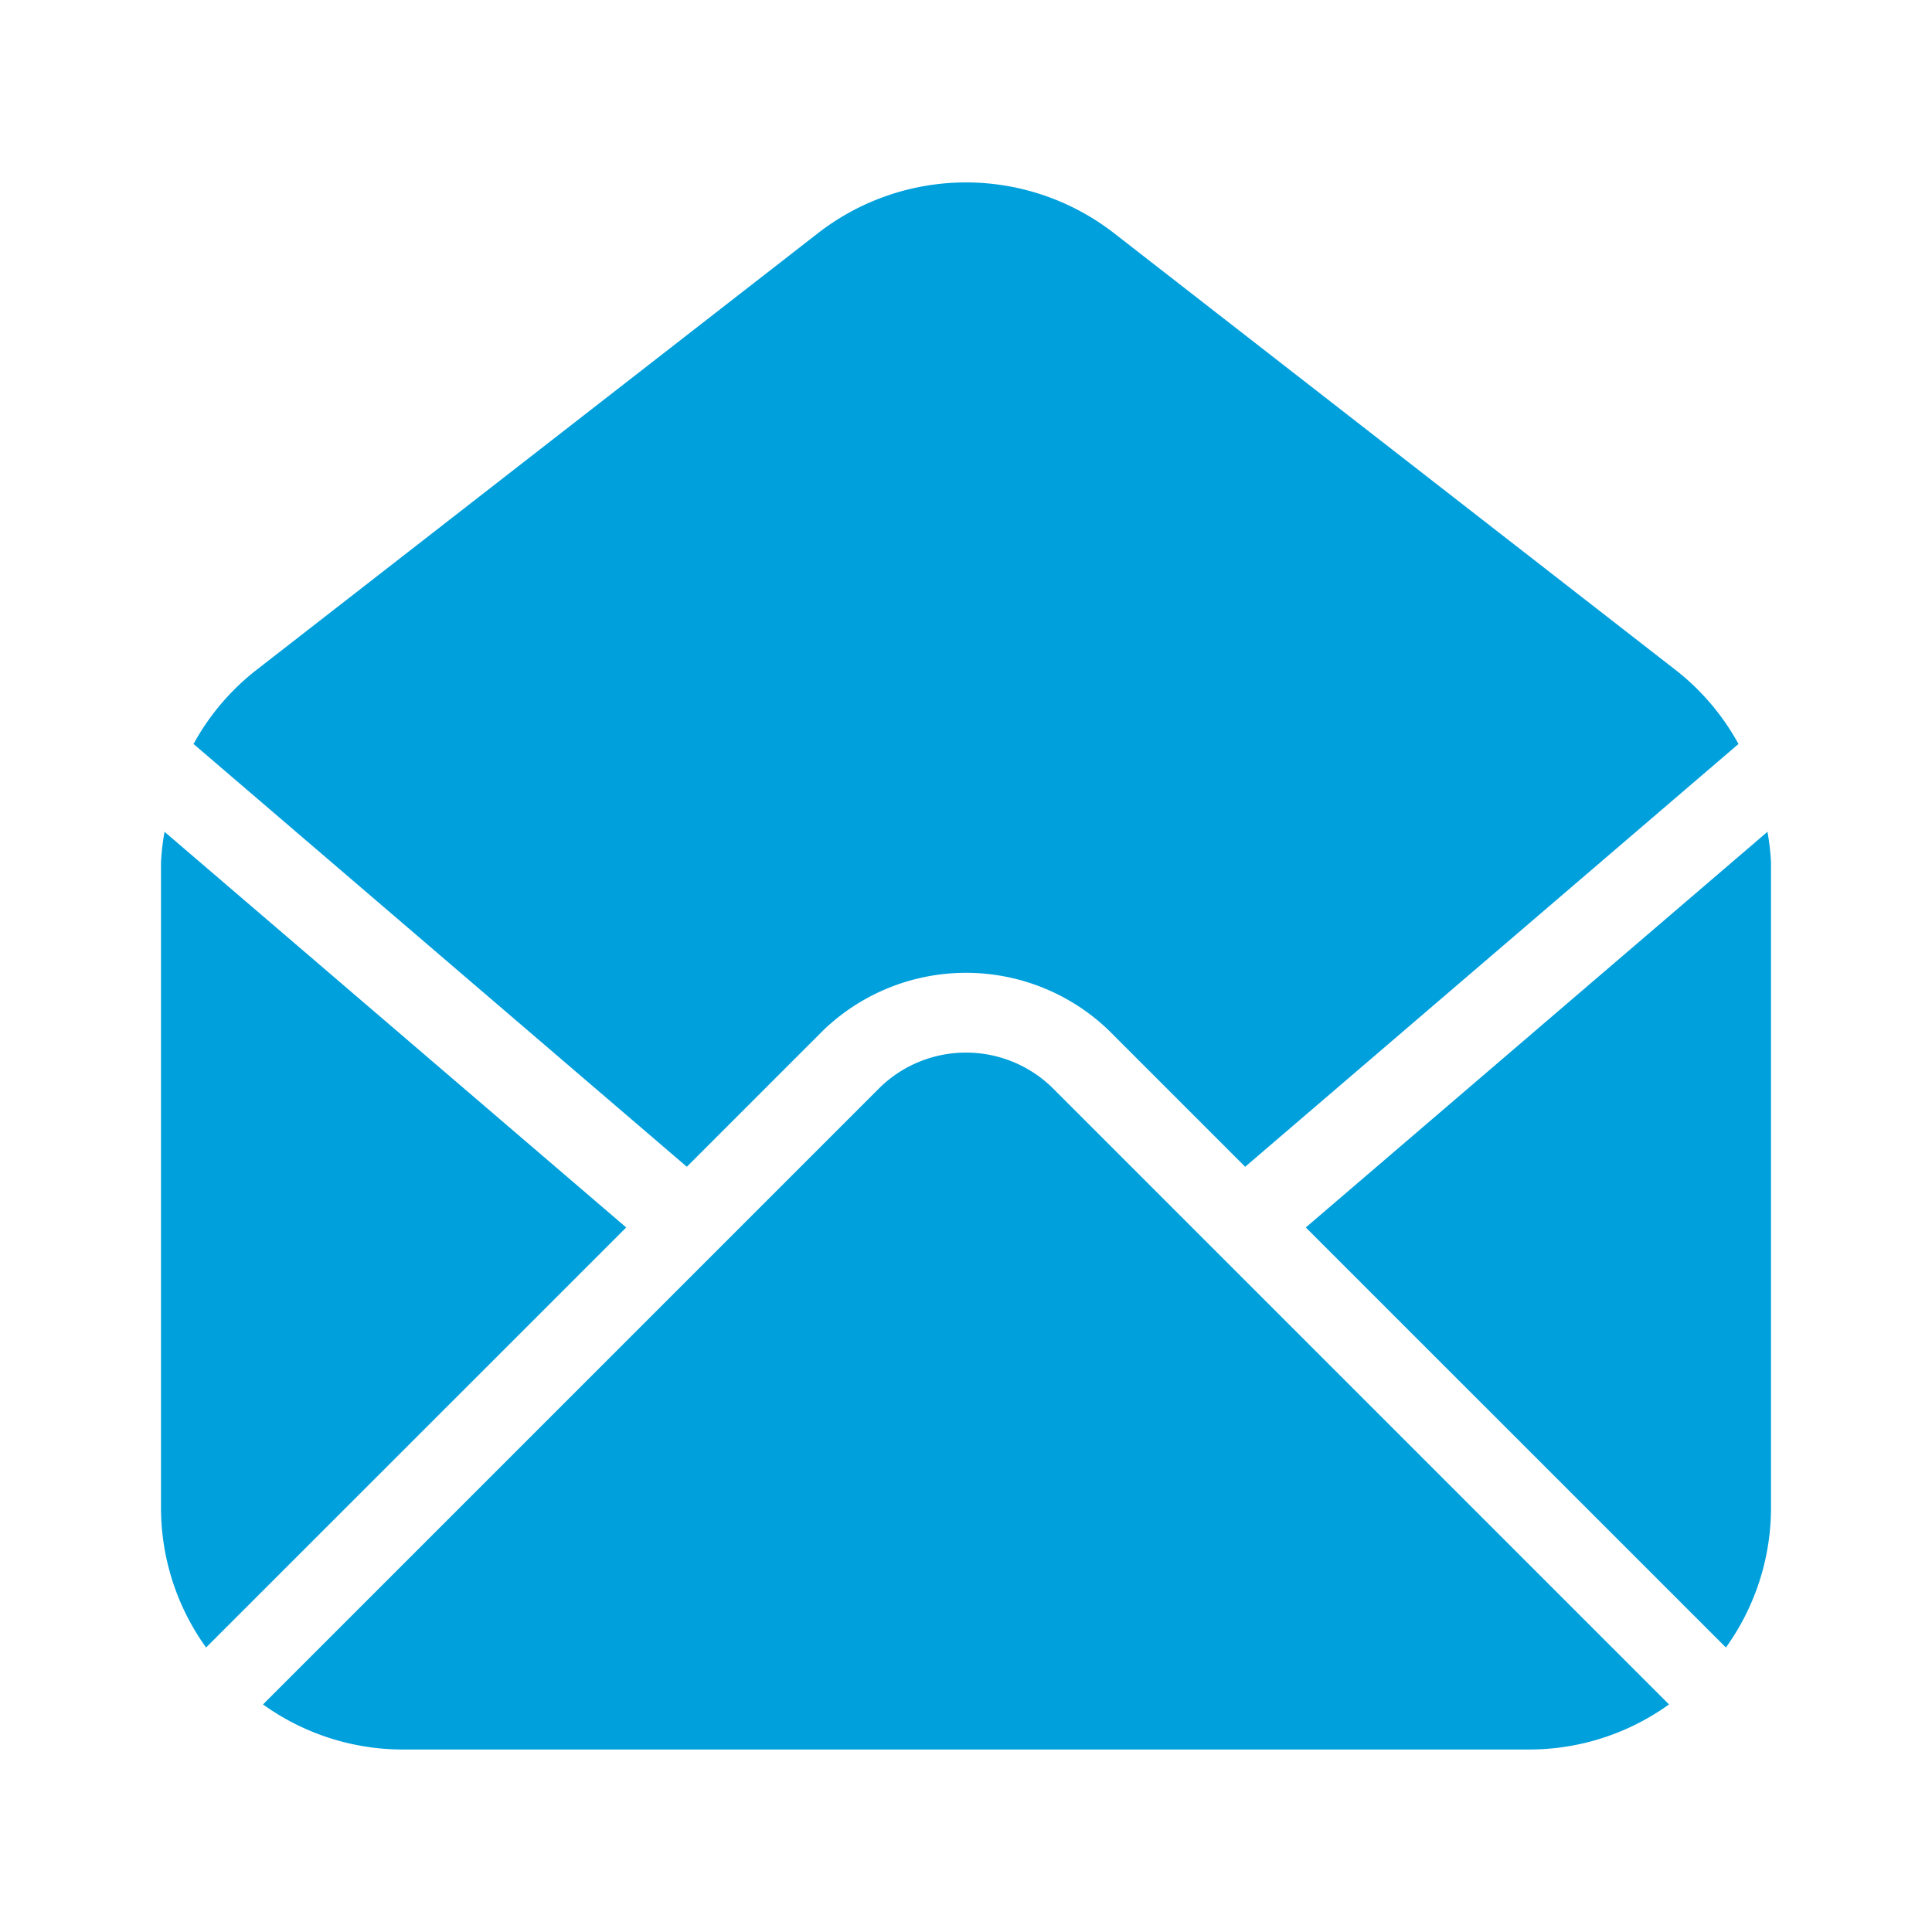 <svg xmlns="http://www.w3.org/2000/svg" version="1.1" xmlns:xlink="http://www.w3.org/1999/xlink" xmlns:svgjs="http://svgjs.com/svgjs" width="512" height="512" x="0" y="0" viewBox="0 0 24 24" style="enable-background:new 0 0 512 512" xml:space="preserve" class=""><g><path d="m16.221 15.248 5.735-4.915a2.92 2.92 0 0 1 .044.379v8.021a2.975 2.975 0 0 1-.56 1.733zm-7.689-.754 1.7-1.7a2.558 2.558 0 0 1 3.536 0l1.7 1.7 6.128-5.252a2.981 2.981 0 0 0-.754-.898l-7-5.445a2.997 2.997 0 0 0-3.684 0l-7 5.445a2.982 2.982 0 0 0-.754.898zm4.529-.993a1.536 1.536 0 0 0-2.122 0l-7.672 7.672a2.975 2.975 0 0 0 1.733.56h14a2.975 2.975 0 0 0 1.733-.56zM2.044 10.333a2.918 2.918 0 0 0-.044.379v8.021a2.975 2.975 0 0 0 .56 1.733l5.219-5.218z" fill="#00a0dc" data-original="#000000" class=""></path></g></svg>
